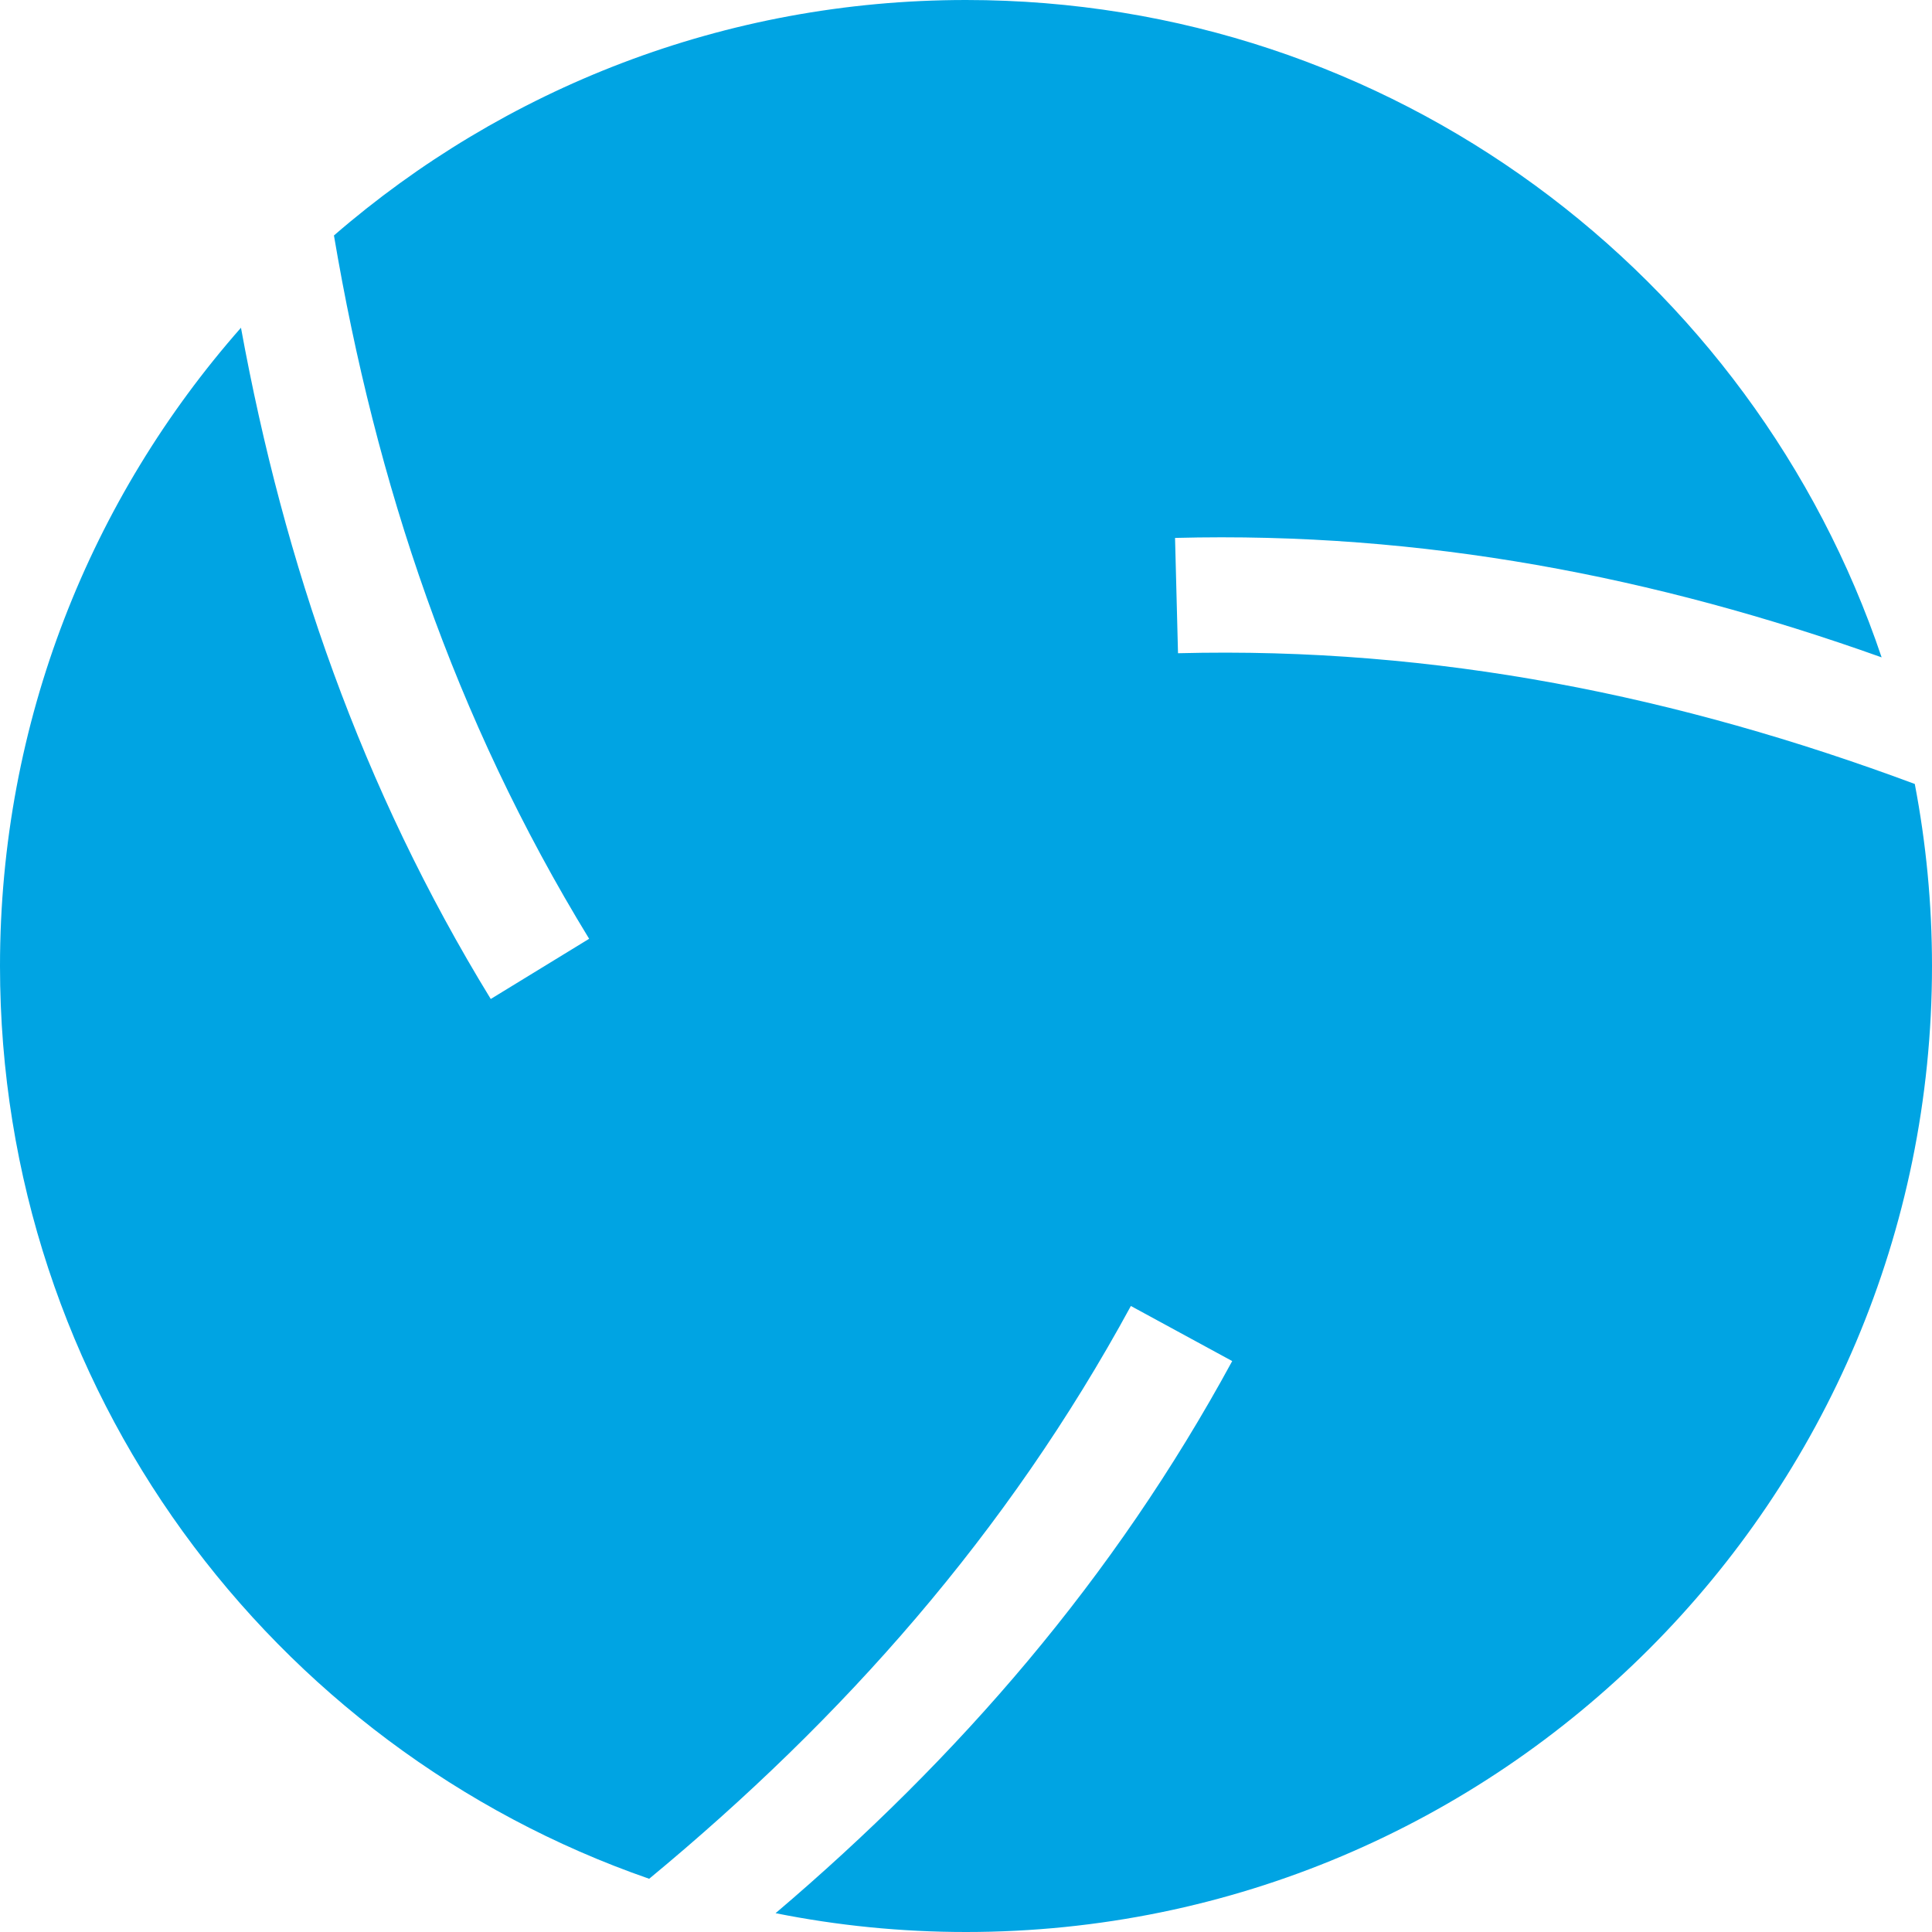 <svg width="80" height="80" viewBox="0 0 80 80" fill="none" xmlns="http://www.w3.org/2000/svg">
<g clip-path="url(#clip0_1832_29368)">
<path fill-rule="evenodd" clip-rule="evenodd" d="M40 0C57.622 0 72.582 11.396 77.914 27.22C68.542 23.875 58.92 22.006 48.656 22.274L48.779 27.049C59.499 26.773 69.52 28.829 79.287 32.462C79.754 34.903 80 37.422 80 40C80 62.091 62.091 80 40 80C37.3 80 34.664 79.731 32.115 79.221C39.695 72.778 46.124 65.38 51.023 56.359L46.827 54.078C41.704 63.501 34.913 71.153 26.881 77.796C11.234 72.366 0 57.496 0 40C0 29.869 3.769 20.619 9.978 13.571C11.768 23.354 14.96 32.617 20.321 41.366L24.395 38.873C18.797 29.728 15.566 20.023 13.828 9.75C20.843 3.675 29.992 0 40 0Z" fill="#00A4E3"/>
</g>
<defs>
<clipPath id="clip0_1832_29368">
<rect width="80" height="80" fill="white"/>
</clipPath>
</defs>
</svg>
